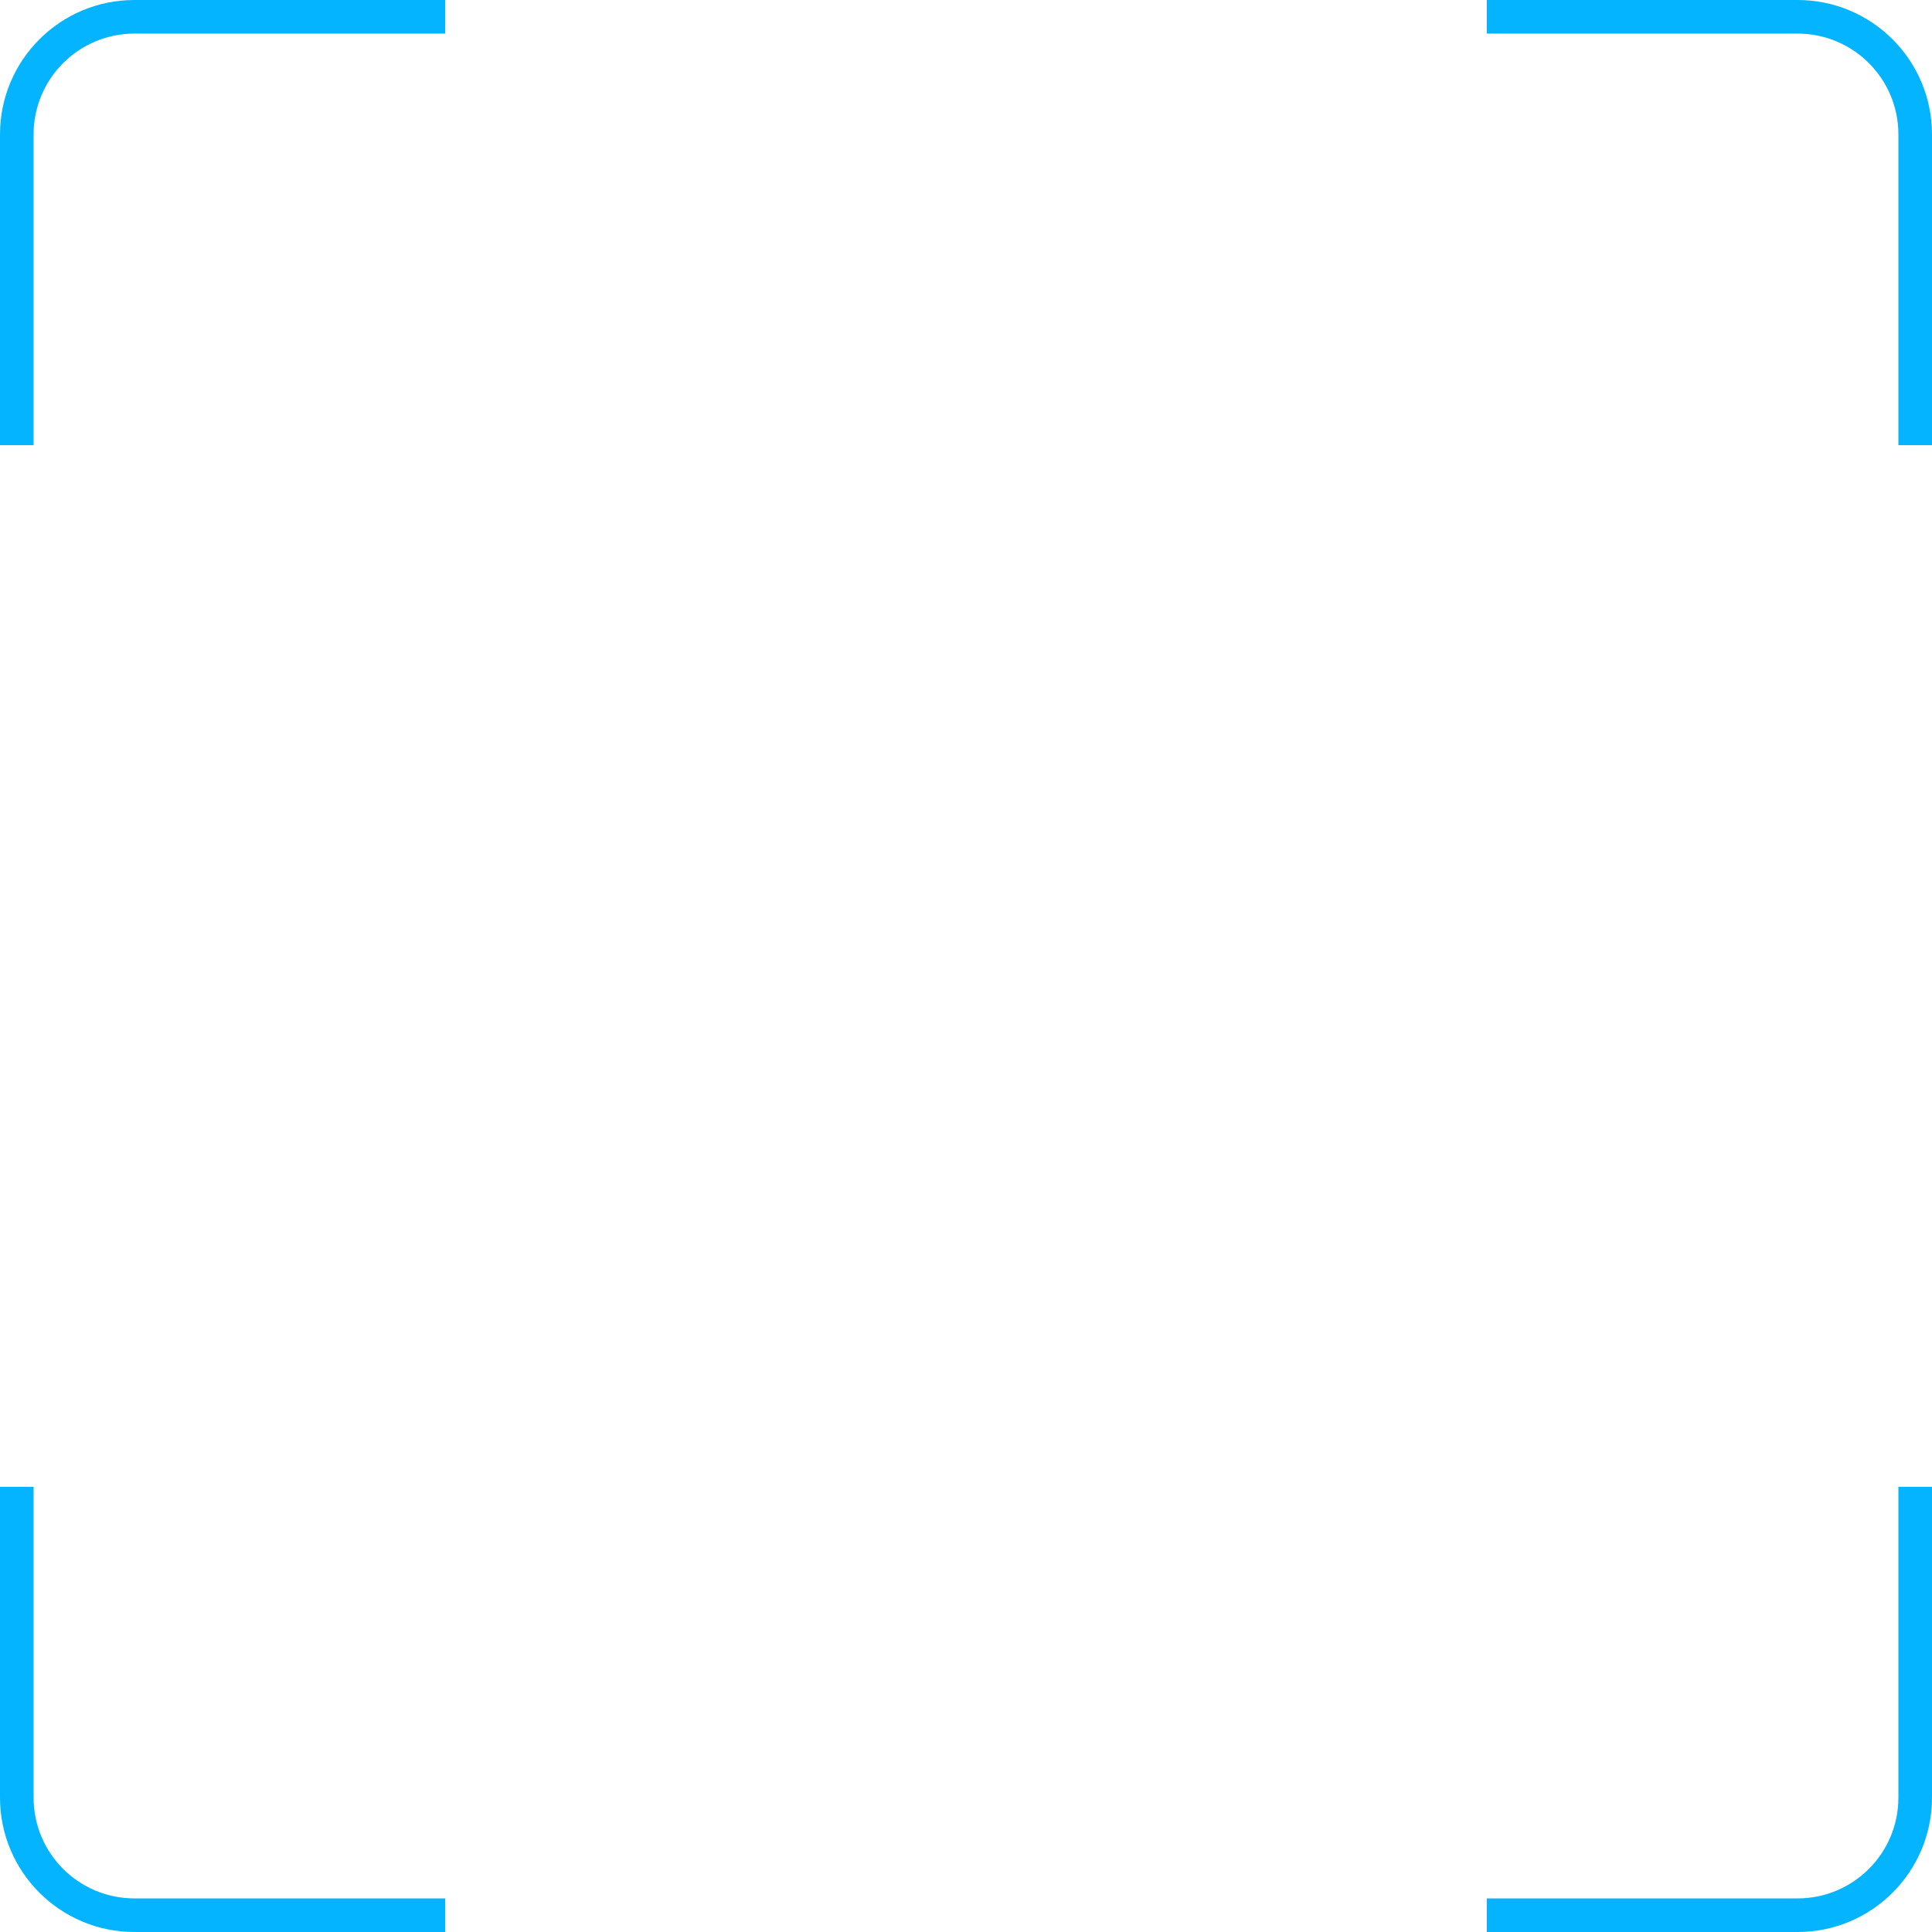 <svg width="230" height="230" viewBox="0 0 230 230" fill="none" xmlns="http://www.w3.org/2000/svg">
<path fill-rule="evenodd" clip-rule="evenodd" d="M53 0H16C7.163 0 0 7.163 0 16V53H4V16C4 9.373 9.373 4 16 4H53V0ZM177 4V0H214C222.837 0 230 7.163 230 16V53H226V16C226 9.373 220.627 4 214 4H177ZM177 226H214C220.627 226 226 220.627 226 214V177H230V214C230 222.837 222.837 230 214 230H177V226ZM4 177V214C4 220.627 9.373 226 16 226H53V230H16C7.163 230 0 222.837 0 214V177H4Z" fill="#05B4FF"/>
</svg>
